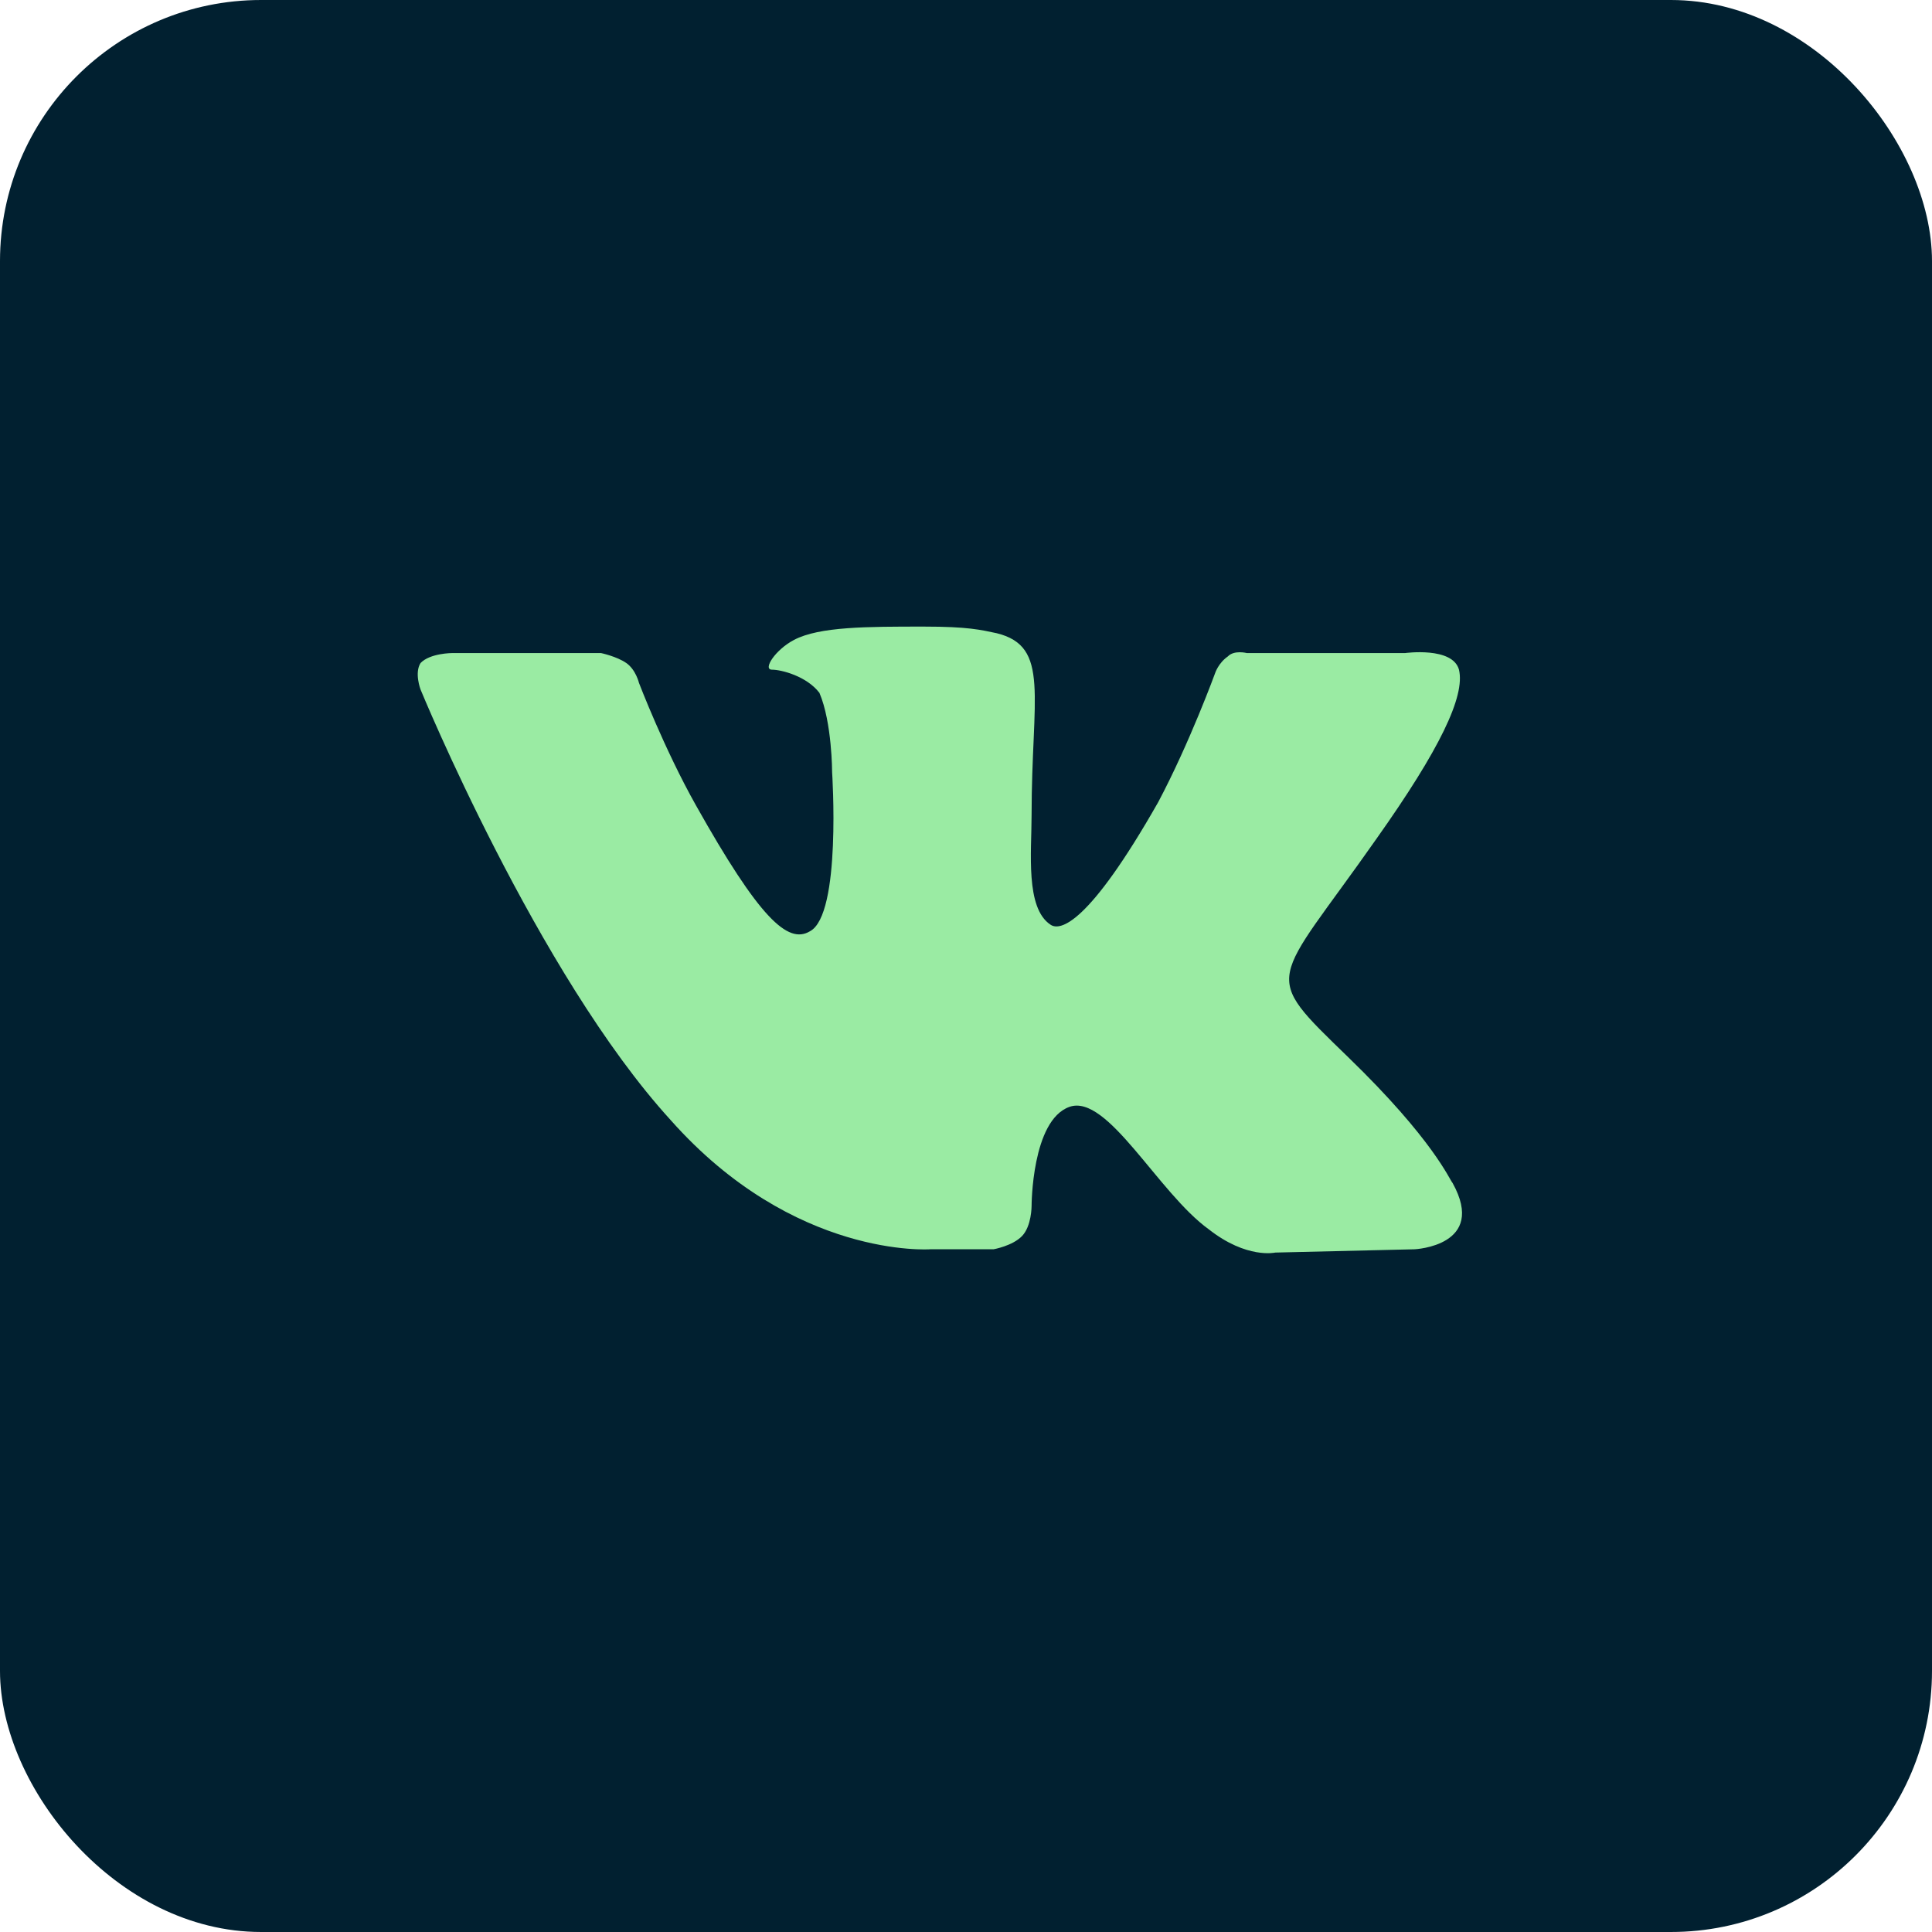 <?xml version="1.0" encoding="UTF-8"?> <svg xmlns="http://www.w3.org/2000/svg" width="37" height="37" viewBox="0 0 37 37" fill="none"> <rect width="37" height="37" rx="5" fill="#012030"></rect> <path fill-rule="evenodd" clip-rule="evenodd" d="M17.815 23.925H19.028C19.028 23.925 19.392 23.861 19.574 23.671C19.756 23.481 19.756 23.1 19.756 23.1C19.756 23.1 19.756 21.451 20.483 21.197C21.211 20.943 22.181 22.846 23.151 23.544C23.878 24.115 24.424 23.988 24.424 23.988L27.092 23.925C27.092 23.925 28.486 23.861 27.819 22.656C27.759 22.593 27.456 21.831 25.819 20.246C24.121 18.597 24.363 18.914 26.364 16.059C27.577 14.347 28.062 13.332 27.941 12.825C27.819 12.381 26.91 12.507 26.91 12.507H23.878C23.878 12.507 23.636 12.444 23.515 12.571C23.333 12.698 23.272 12.888 23.272 12.888C23.272 12.888 22.787 14.22 22.181 15.362C20.847 17.709 20.301 17.835 20.119 17.709C19.634 17.391 19.756 16.313 19.756 15.615C19.756 13.332 20.119 12.381 19.089 12.127C18.785 12.063 18.543 12 17.694 12C16.603 12 15.693 12 15.208 12.254C14.845 12.444 14.602 12.825 14.784 12.825C14.966 12.825 15.451 12.951 15.693 13.269C15.936 13.839 15.936 14.791 15.936 14.791C15.936 14.791 16.118 17.518 15.511 17.835C15.087 18.089 14.541 17.582 13.329 15.425C12.722 14.347 12.237 13.078 12.237 13.078C12.237 13.078 12.177 12.825 11.995 12.698C11.813 12.571 11.51 12.507 11.51 12.507H8.66C8.66 12.507 8.236 12.507 8.054 12.698C7.933 12.888 8.054 13.205 8.054 13.205C8.054 13.205 10.297 18.66 12.844 21.451C15.208 24.115 17.815 23.925 17.815 23.925V23.925Z" fill="#9AEBA3"></path> </svg> 